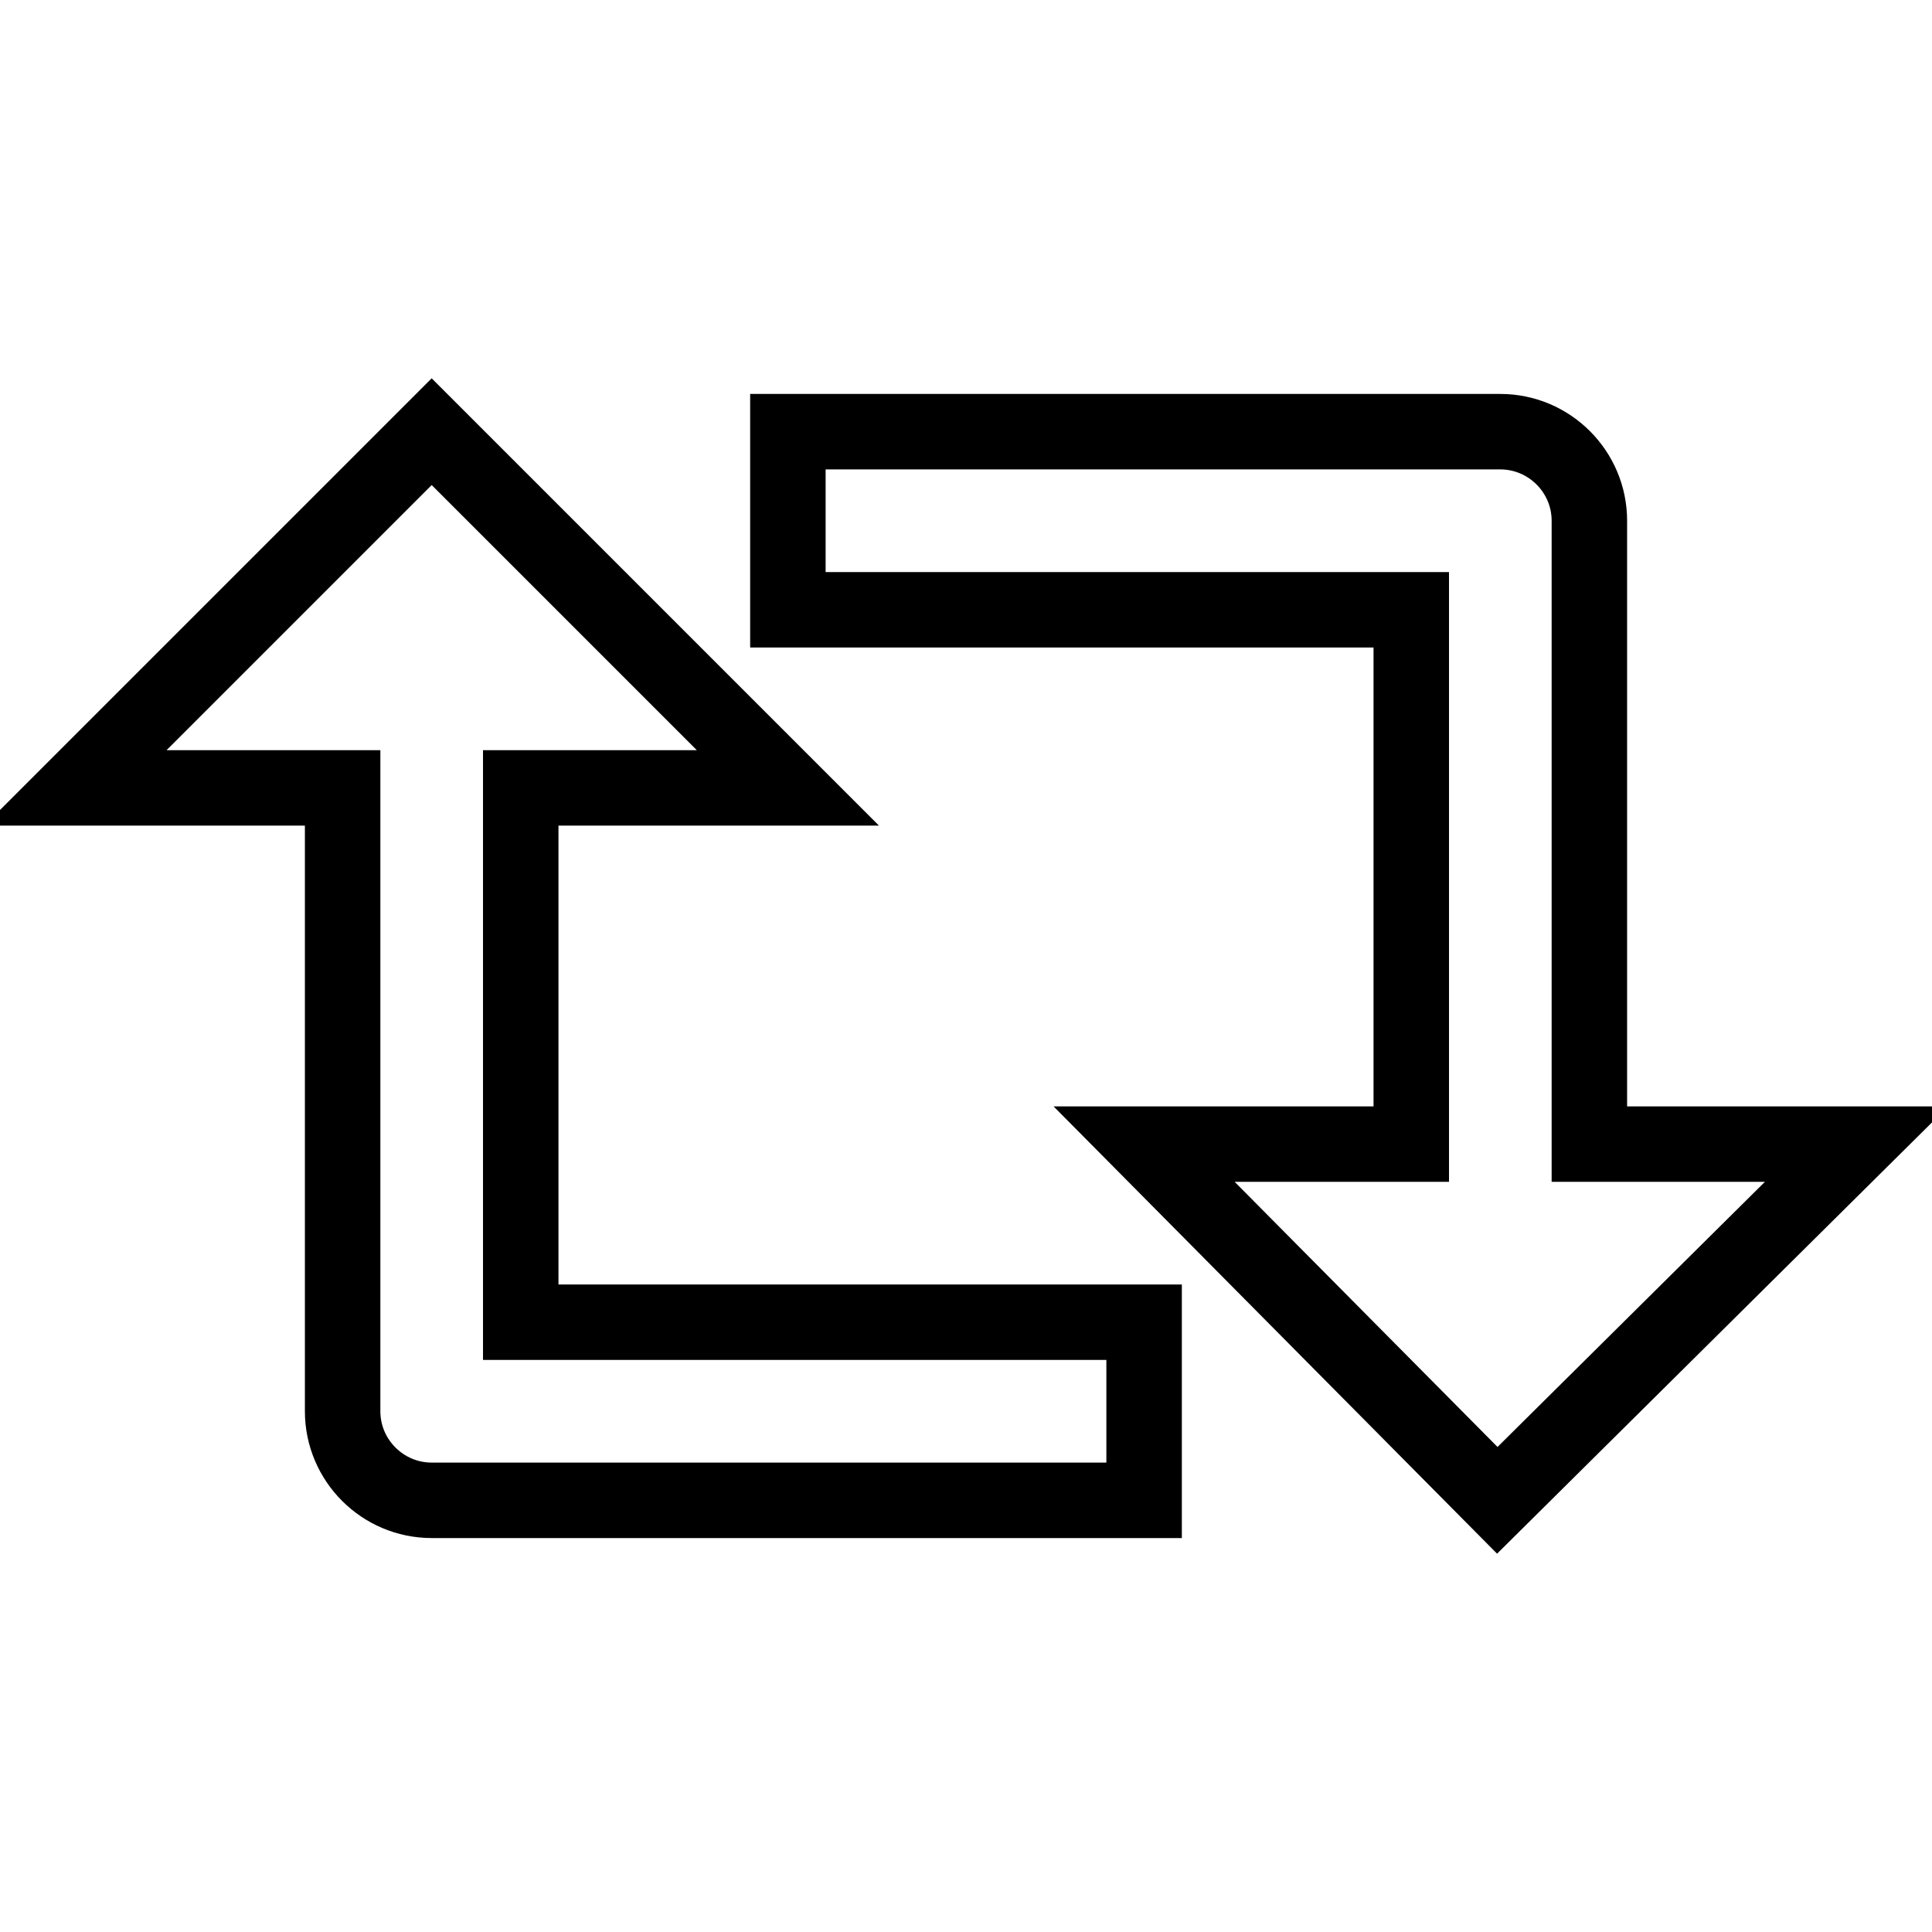 <?xml version="1.0" encoding="utf-8"?>
<!-- Svg Vector Icons : http://www.onlinewebfonts.com/icon -->
<!DOCTYPE svg PUBLIC "-//W3C//DTD SVG 1.1//EN" "http://www.w3.org/Graphics/SVG/1.1/DTD/svg11.dtd">
<svg version="1.1" xmlns="http://www.w3.org/2000/svg" xmlns:xlink="http://www.w3.org/1999/xlink" x="0px" y="0px" viewBox="0 0 256 256" enable-background="new 0 0 256 256" xml:space="preserve">
<g> <path stroke-width="10" fill-opacity="0" stroke="#000000"  d="M45.4,104.4V187c0,6.5,5.3,11.8,11.8,11.8l0,0h94.4v-23.6H69v-70.8h35.4L57.2,57.2L10,104.4H45.4 L45.4,104.4z M210.6,69c0-6.5-5.3-11.8-11.8-11.8l0,0h-94.4v23.6H187v70.8h-35.4l46.8,47.2l47.6-47.2h-35.4V69L210.6,69z"/></g>
</svg>